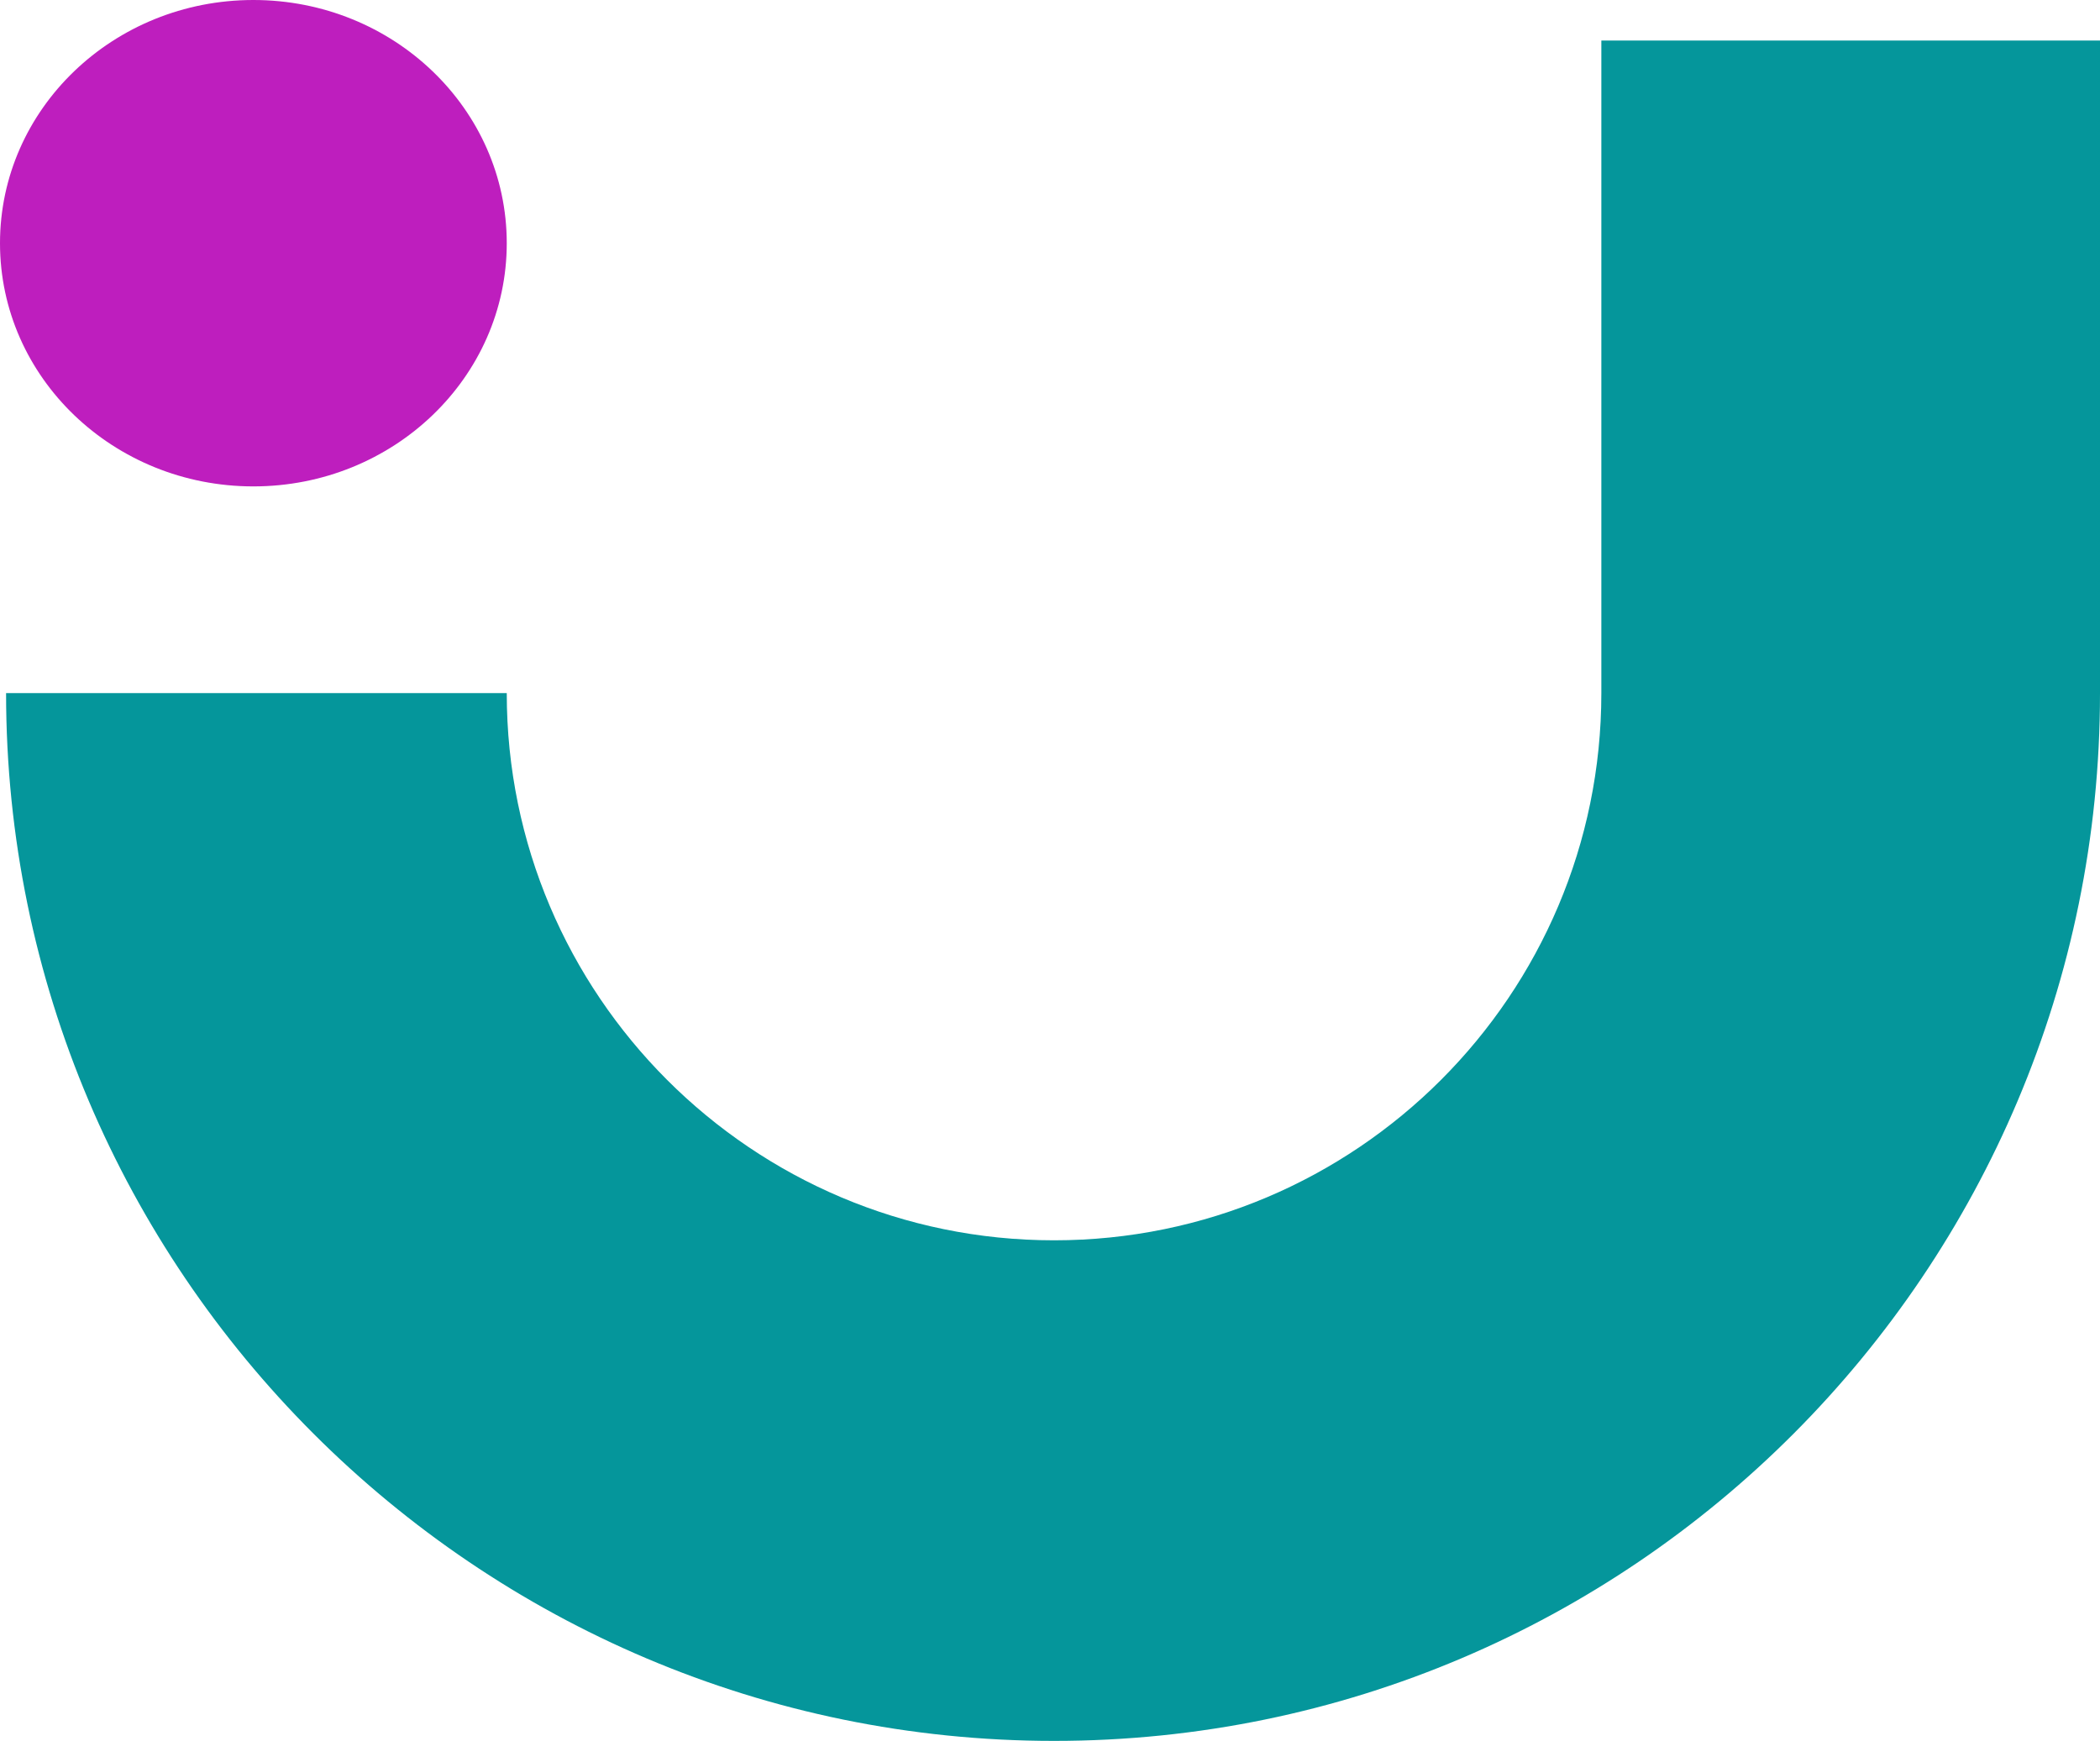 <?xml version="1.0" encoding="UTF-8"?>
<svg id="Ebene_1" data-name="Ebene 1" xmlns="http://www.w3.org/2000/svg" version="1.1" viewBox="0 0 103.6 85.9">
  <defs>
    <style>
      .cls-1 {
        fill: #05969b;
      }

      .cls-1, .cls-2 {
        stroke-width: 0px;
      }

      .cls-2 {
        fill: #be1ebe;
      }
    </style>
  </defs>
  <ellipse class="cls-2" cx="12.5" cy="12" rx="12.5" ry="12"/>
  <path class="cls-1" d="M52,85.9C23.5,85.9.3,62.7.3,34.2h24.7c0,14.9,12.1,27,27,27,14.9,0,27-12.1,27-27V2s24.6,0,24.6,0v32.2c0,28.5-23.1,51.7-51.6,51.7h0Z"/>
</svg>